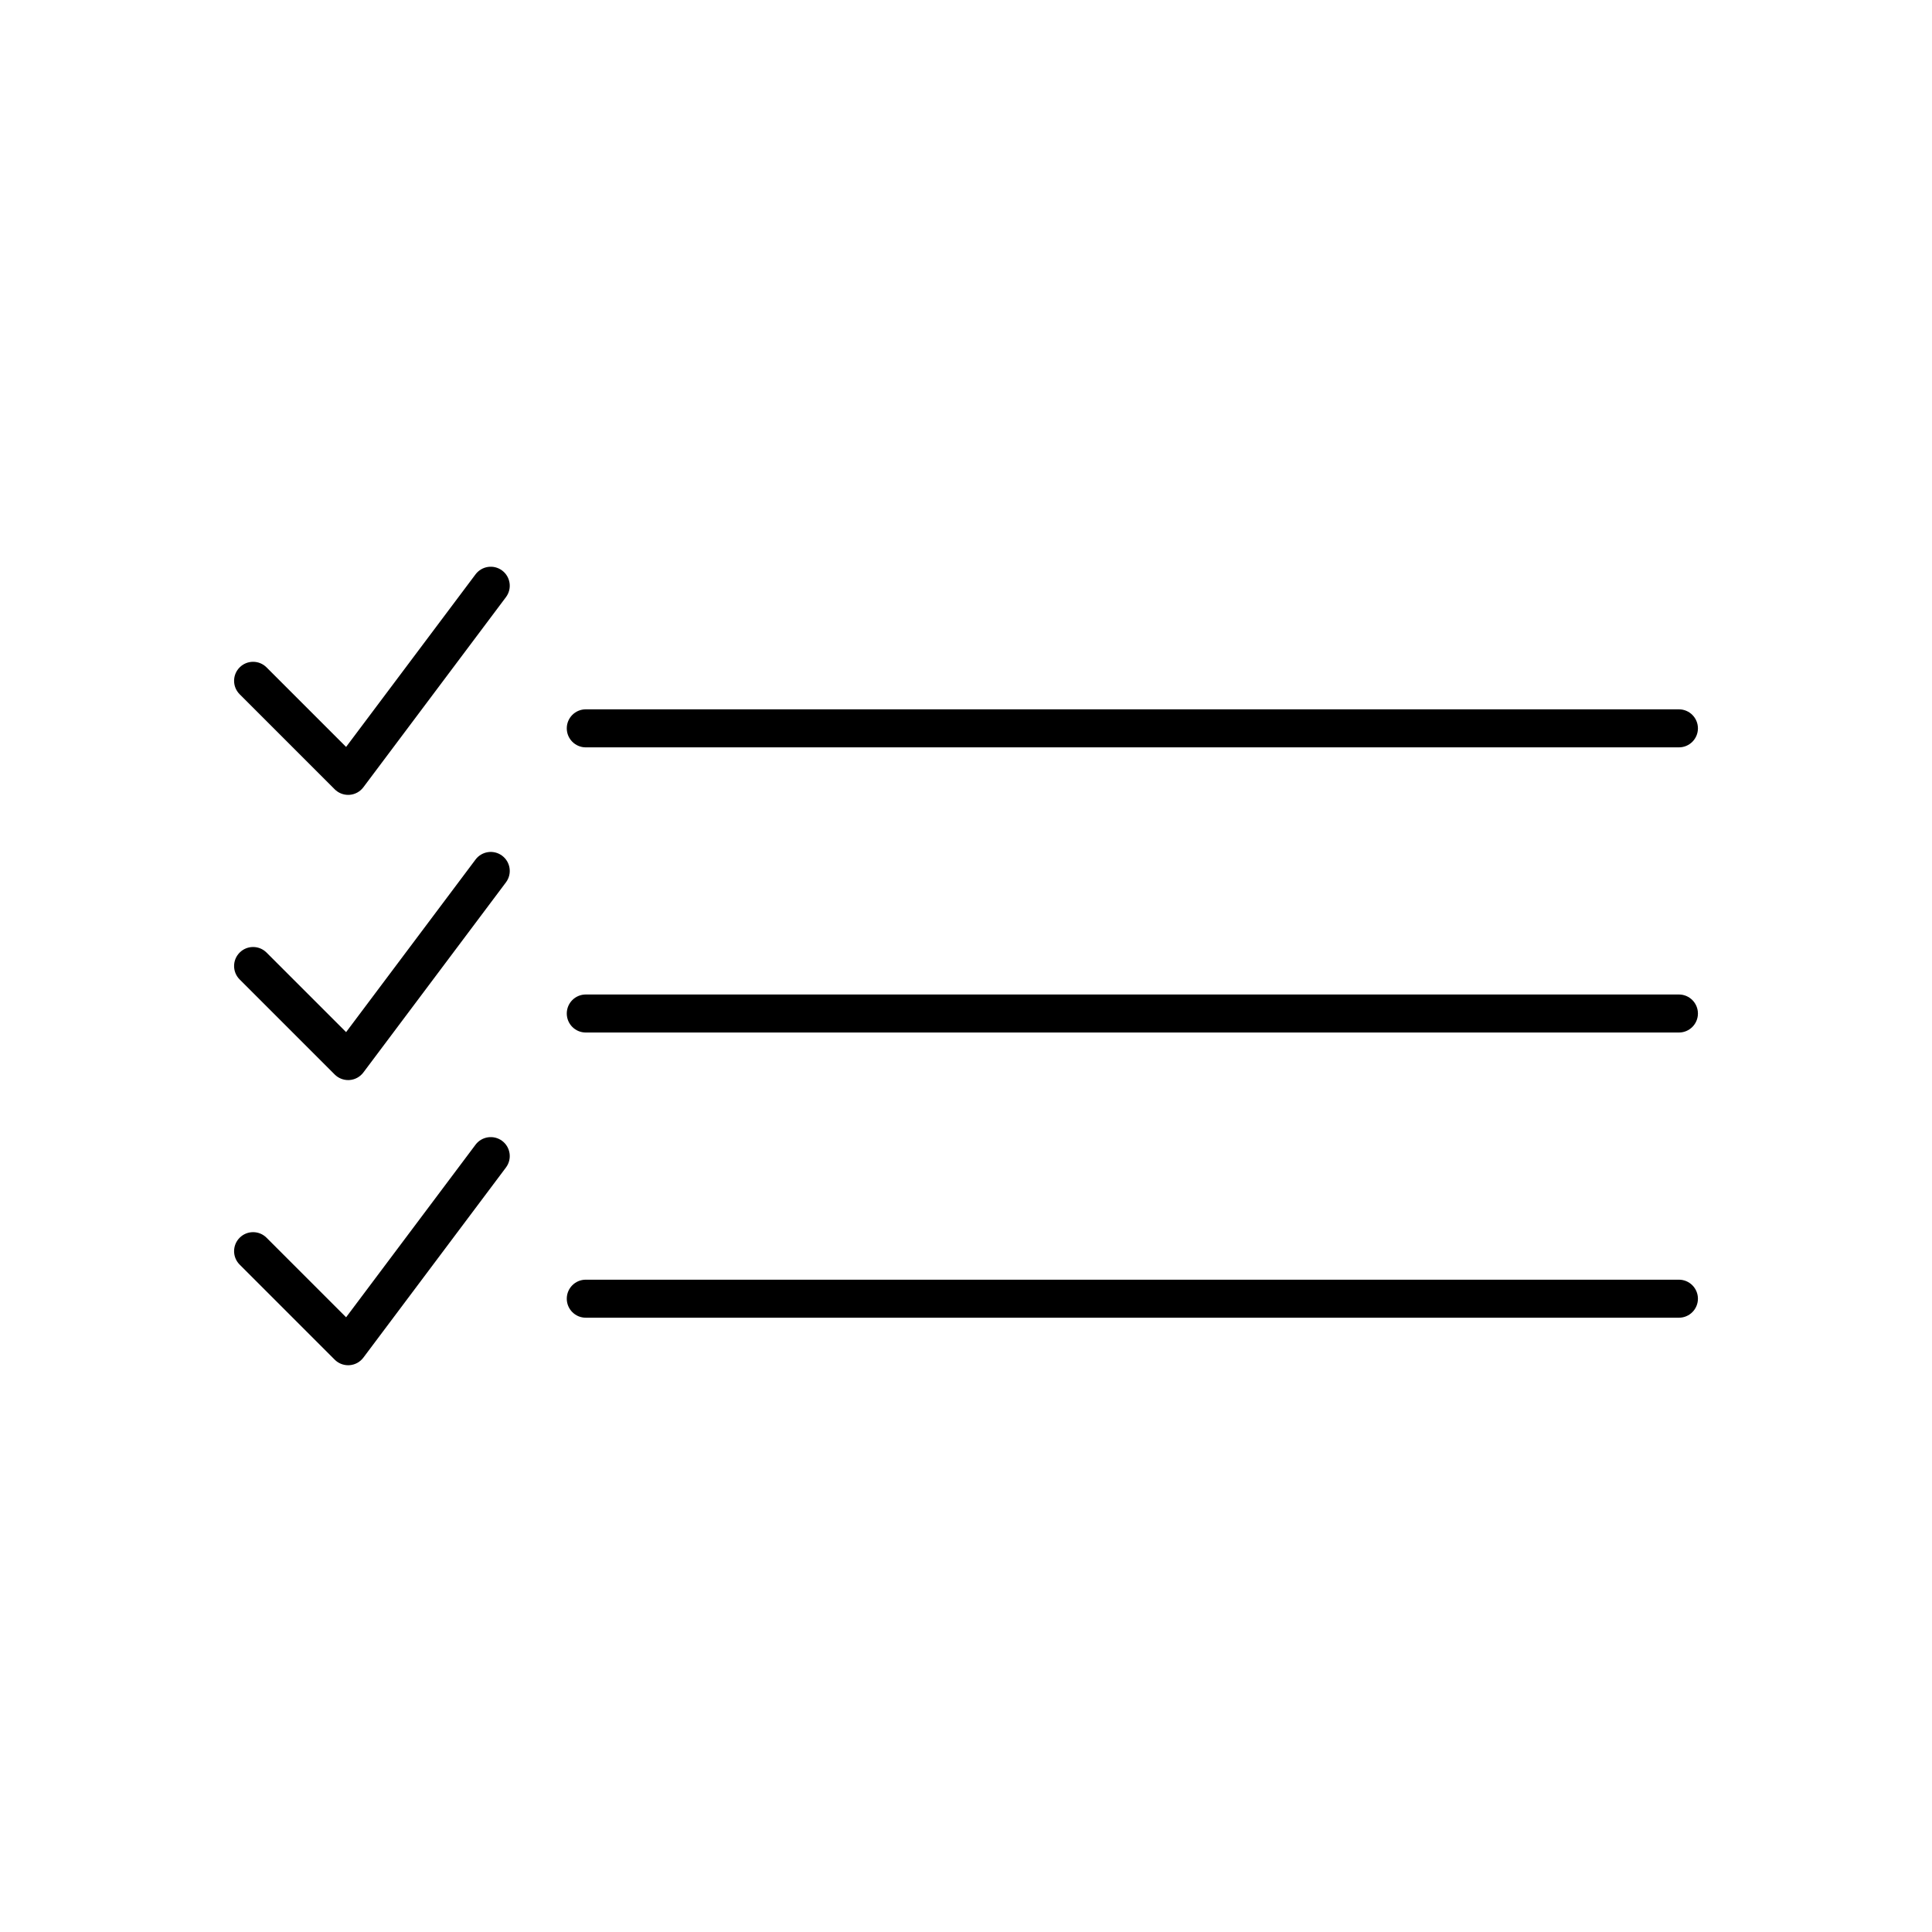 <?xml version="1.0" encoding="UTF-8"?>
<!-- Uploaded to: ICON Repo, www.svgrepo.com, Generator: ICON Repo Mixer Tools -->
<svg fill="#000000" width="800px" height="800px" version="1.1" viewBox="144 144 512 512" xmlns="http://www.w3.org/2000/svg">
 <g>
  <path d="m270.02 296.21-4.965 6.621-29.336 39.113-21.082-21.082c-1.969-1.969-5.156-1.969-7.125 0s-1.969 5.156 0 7.125l25.191 25.191c0.949 0.945 2.227 1.473 3.562 1.473 0.117 0 0.234-0.004 0.359-0.012 1.457-0.102 2.793-0.832 3.672-2.004l37.785-50.383c1.672-2.227 1.219-5.387-1.008-7.055-2.227-1.668-5.383-1.211-7.055 1.012z"/>
  <path d="m588.93 331.98h-289.69c-2.785 0-5.039 2.254-5.039 5.039 0 2.781 2.254 5.039 5.039 5.039h289.69c2.785 0 5.039-2.254 5.039-5.039-0.004-2.785-2.258-5.039-5.043-5.039z"/>
  <path d="m270.02 371.79-4.965 6.621-29.336 39.113-21.082-21.082c-1.969-1.969-5.156-1.969-7.125 0s-1.969 5.156 0 7.125l25.191 25.191c0.949 0.945 2.227 1.473 3.562 1.473 0.117 0 0.234-0.004 0.359-0.012 1.457-0.102 2.793-0.832 3.672-2.004l37.785-50.383c1.672-2.227 1.219-5.387-1.008-7.055-2.227-1.668-5.383-1.211-7.055 1.012z"/>
  <path d="m588.93 407.55h-289.69c-2.785 0-5.039 2.254-5.039 5.039 0 2.781 2.254 5.039 5.039 5.039h289.69c2.785 0 5.039-2.254 5.039-5.039-0.004-2.781-2.258-5.039-5.043-5.039z"/>
  <path d="m270.02 447.36-4.965 6.621-29.336 39.113-21.082-21.082c-1.969-1.969-5.156-1.969-7.125 0s-1.969 5.156 0 7.125l25.191 25.191c0.949 0.949 2.227 1.473 3.562 1.473 0.117 0 0.234-0.004 0.359-0.012 1.457-0.102 2.793-0.832 3.672-2.004l37.785-50.383c1.672-2.227 1.219-5.387-1.008-7.055-2.227-1.66-5.383-1.207-7.055 1.012z"/>
  <path d="m588.93 483.13h-289.69c-2.785 0-5.039 2.254-5.039 5.039 0 2.781 2.254 5.039 5.039 5.039h289.69c2.785 0 5.039-2.254 5.039-5.039-0.004-2.785-2.258-5.039-5.043-5.039z"/>
 </g>
</svg>